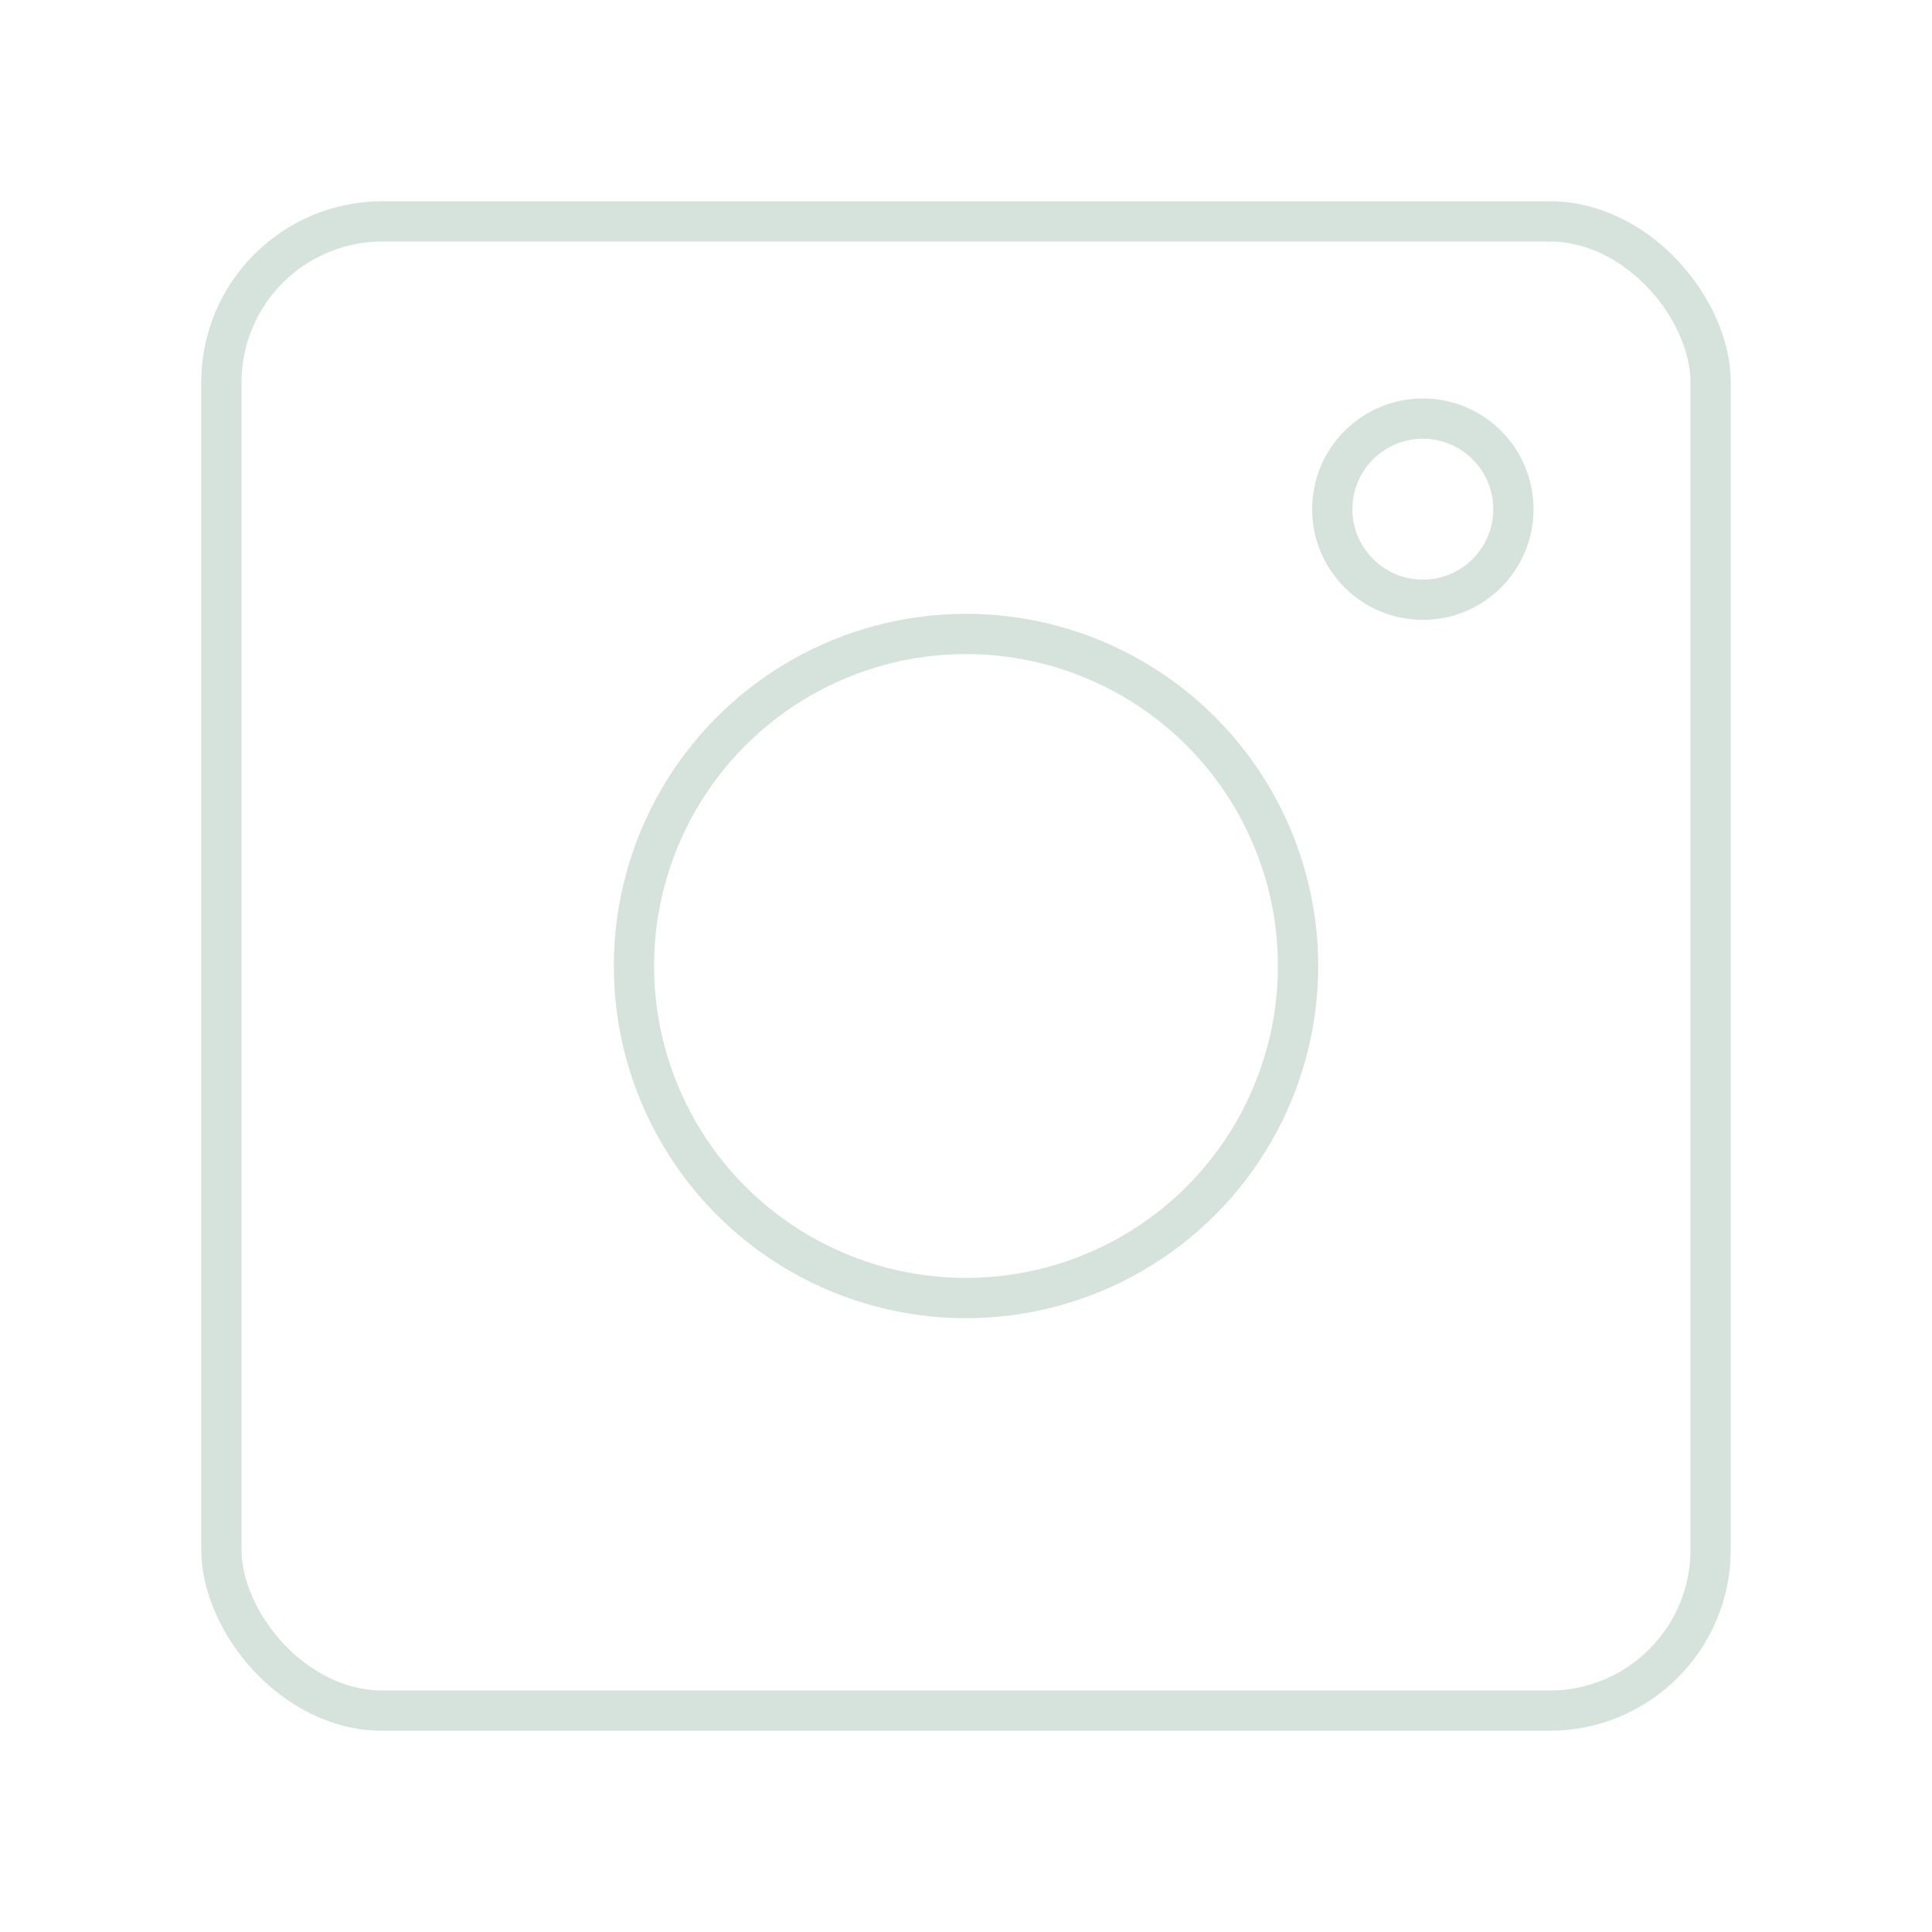 <svg xmlns="http://www.w3.org/2000/svg" width="96" height="96" viewBox="0 0 48 48"><rect width="37" height="37" x="5.5" y="5.5" fill="none" stroke="#d5e3dc" stroke-linecap="round" stroke-linejoin="round" rx="4" ry="4"/><circle cx="35.35" cy="12.65" r="2.25" fill="none" stroke="#d5e3dc" stroke-linecap="round" stroke-linejoin="round"/><circle cx="24" cy="24" r="8.25" fill="none" stroke="#d5e3dc" stroke-linecap="round" stroke-linejoin="round"/></svg>